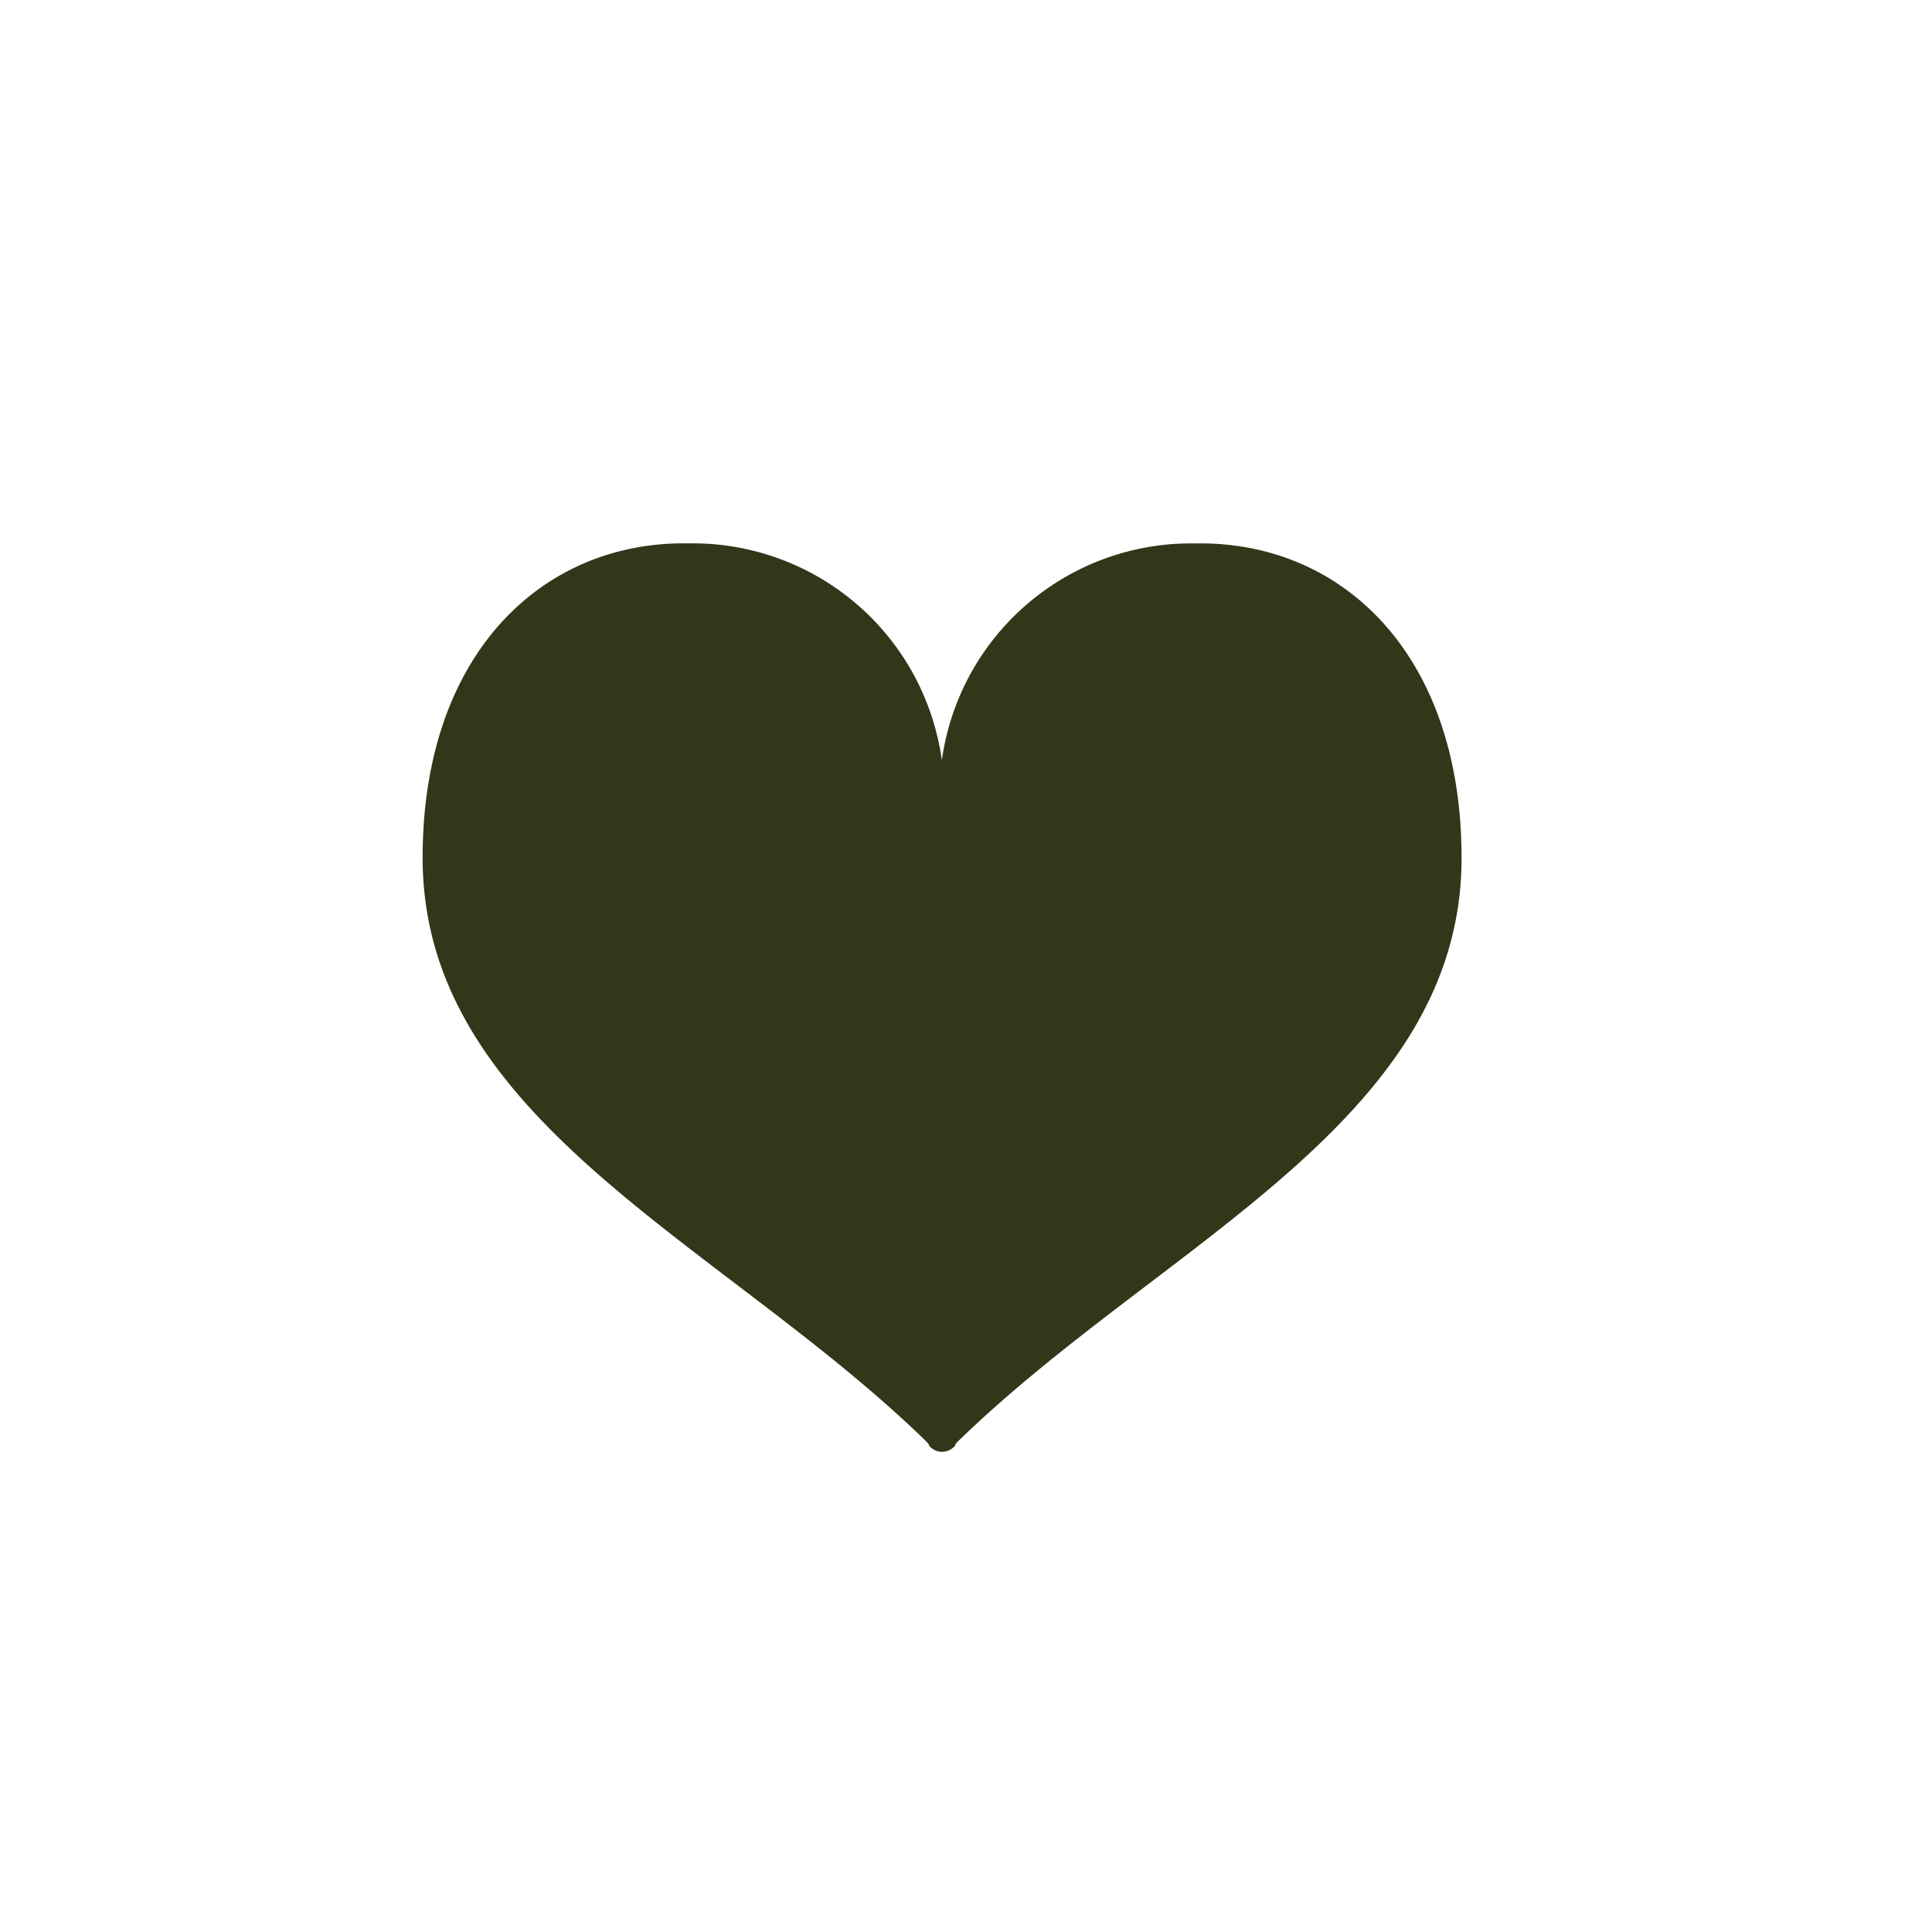 <svg xmlns="http://www.w3.org/2000/svg" xmlns:xlink="http://www.w3.org/1999/xlink" width="32" height="32" viewBox="0 0 32 32">
  <defs>
    <clipPath id="clip-path">
      <rect id="長方形_4671" data-name="長方形 4671" width="32" height="32" transform="translate(88 2398)" fill="none" stroke="#707070" stroke-width="1"/>
    </clipPath>
  </defs>
  <g id="マスクグループ_781" data-name="マスクグループ 781" transform="translate(-88 -2398)" clip-path="url(#clip-path)">
    <g id="ハートのマーク" transform="translate(95 2407)">
      <path id="パス_152923" data-name="パス 152923" d="M12.792,32.172A4.166,4.166,0,0,0,8.6,35.763a4.165,4.165,0,0,0-4.188-3.592C2,32.125,0,33.984,0,37.377,0,41.732,4.926,43.743,8.295,47c.117.113.09.11.09.11a.282.282,0,0,0,.219.108h0a.282.282,0,0,0,.219-.108s-.028,0,.09-.11c3.369-3.253,8.295-5.265,8.295-9.62C17.207,33.984,15.208,32.125,12.792,32.172Z" transform="translate(0 -32.171)" fill="#333619"/>
    </g>
  </g>
</svg>
